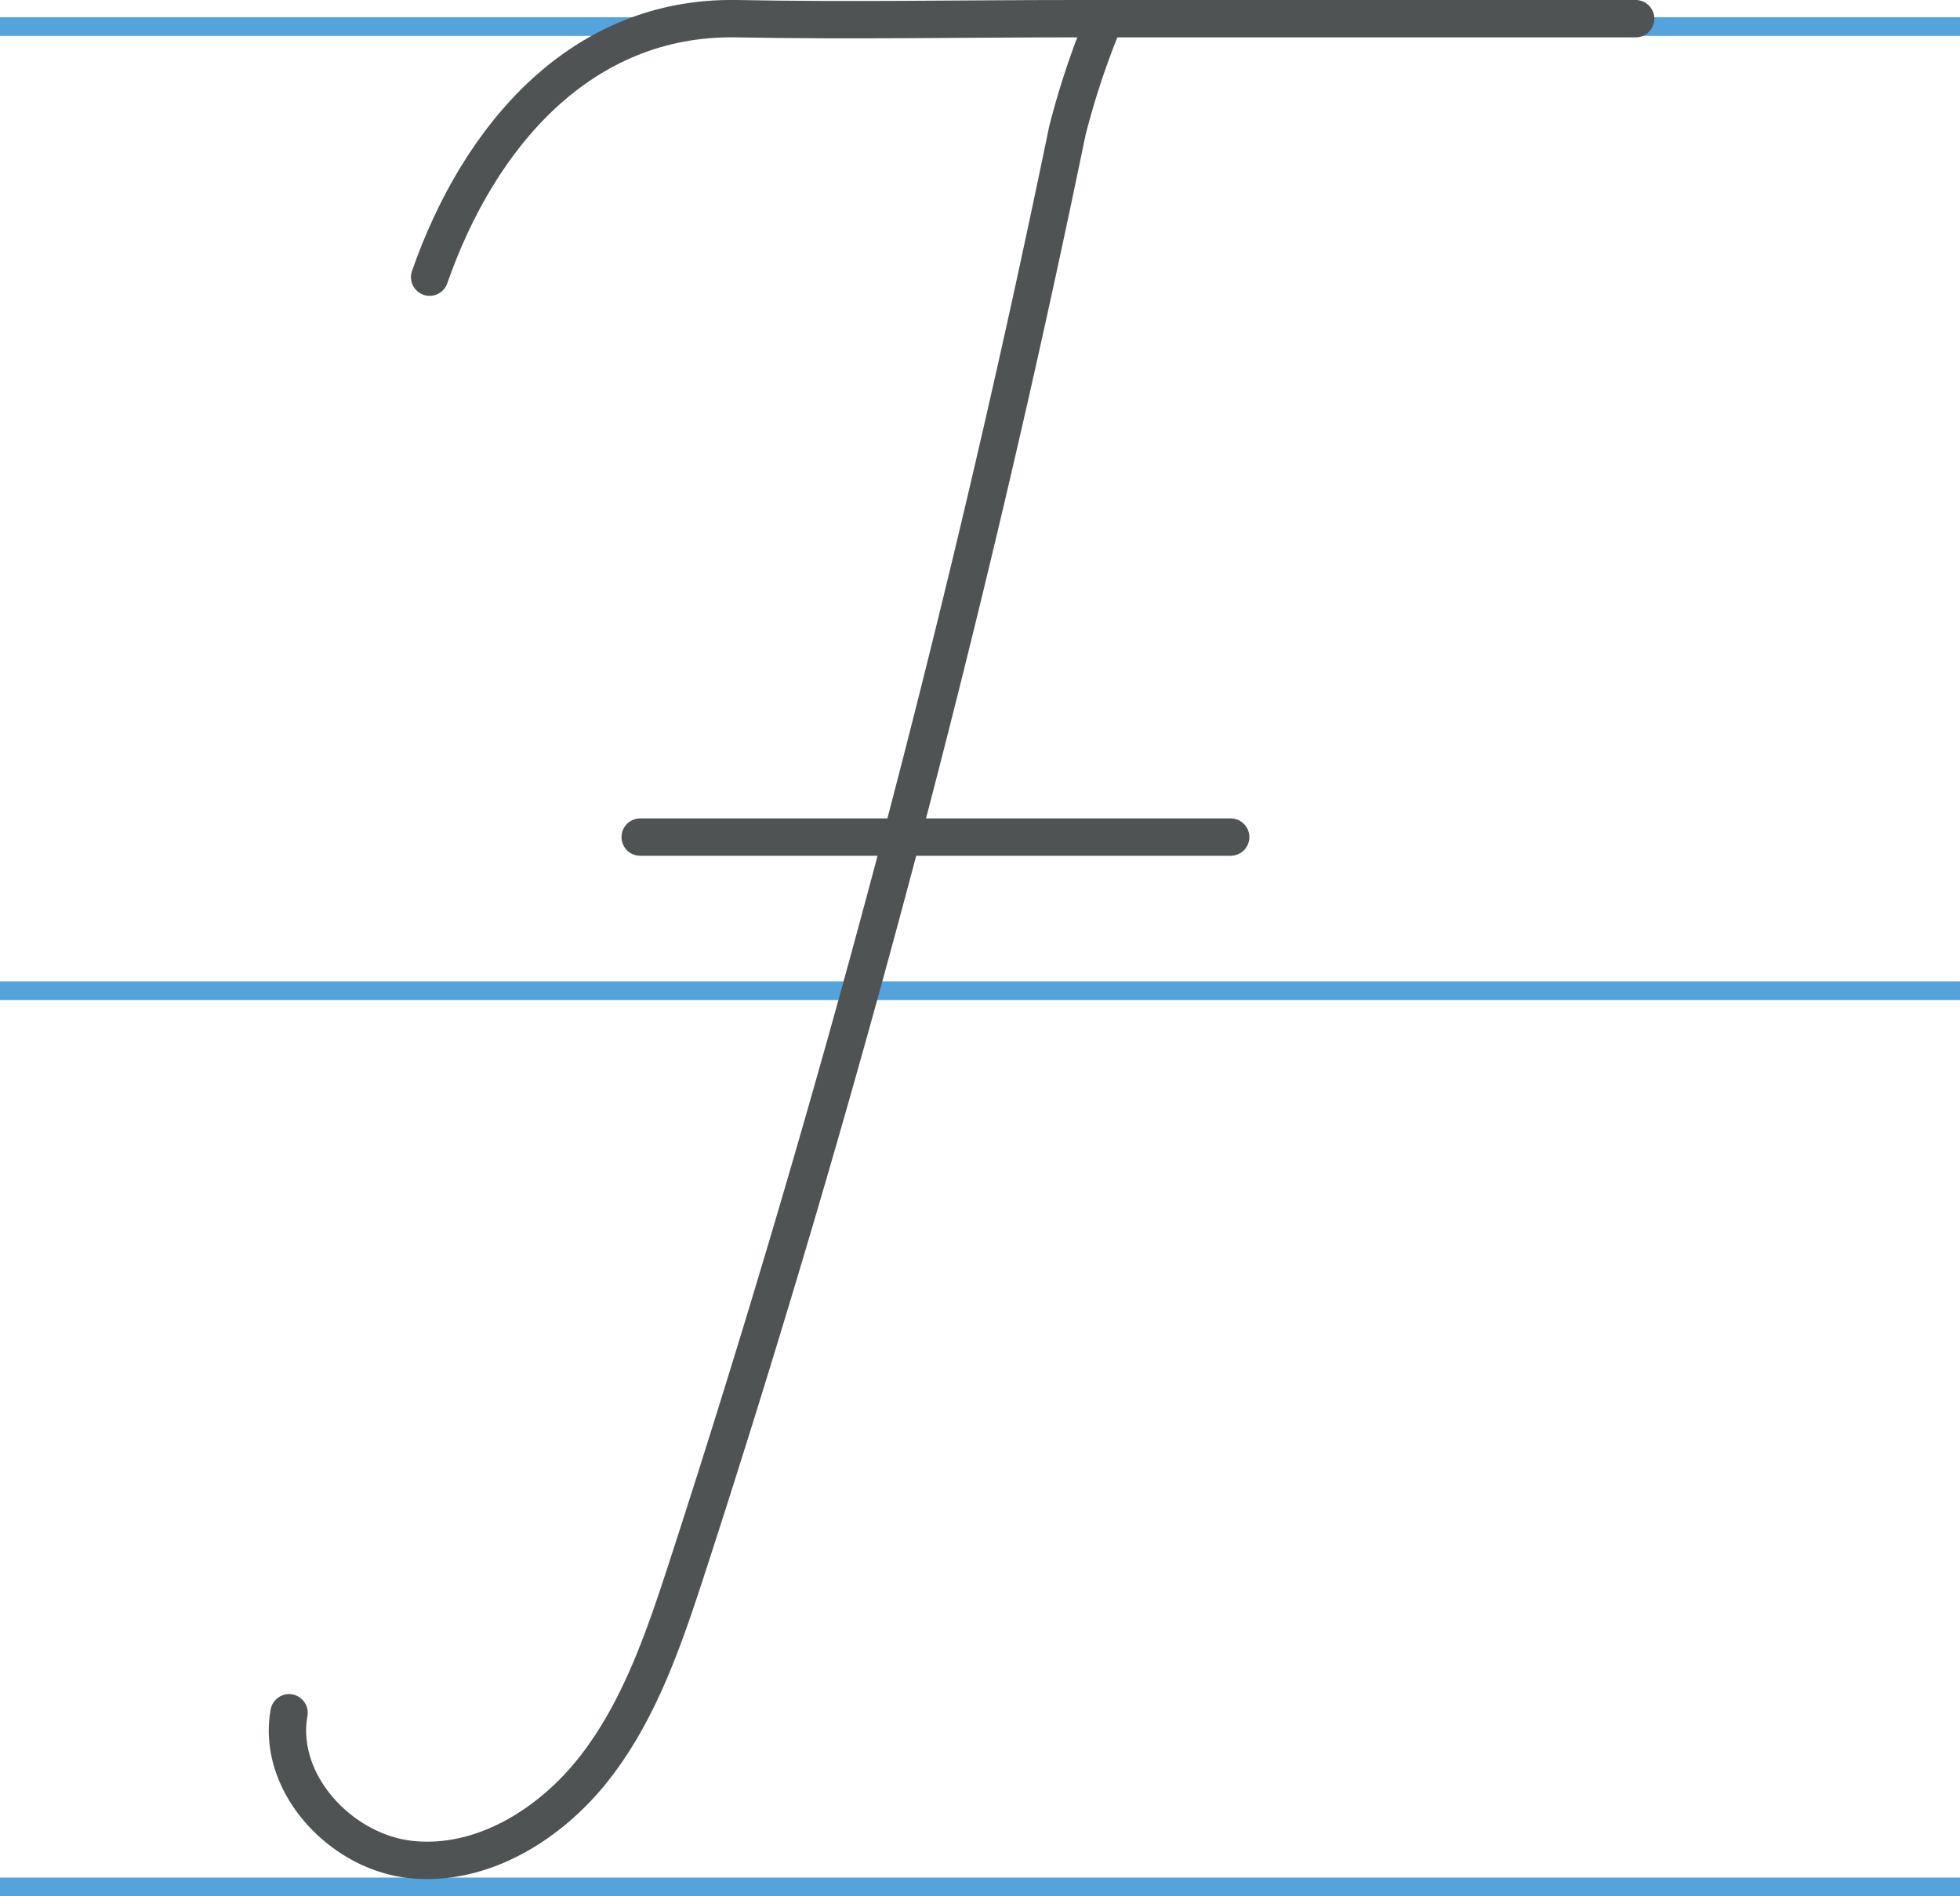 <svg xmlns="http://www.w3.org/2000/svg" width="524.64" height="507.5" viewBox="0 0 524.64 507.5">
  <defs>
    <style>
      .cls-1, .cls-2 {
        fill: none;
      }

      .cls-1 {
        stroke: #54a4db;
        stroke-miterlimit: 10;
        stroke-width: 5px;
      }

      .cls-2 {
        stroke: #505354;
        stroke-linecap: round;
        stroke-linejoin: round;
        stroke-width: 10px;
      }
    </style>
  </defs>
  <title>FРесурс 1</title>
  <g id="Слой_2" data-name="Слой 2">
    <g id="Слой_1-2" data-name="Слой 1">
      <line class="cls-1" x1="524.64" y1="7.11" y2="7.11"/>
      <line class="cls-1" x1="524.64" y1="265.14" y2="265.14"/>
      <line class="cls-1" x1="524.64" y1="505" y2="505"/>
      <path class="cls-2" d="M294.59,7.77a215.39,215.39,0,0,0-8.92,27.37,3577.21,3577.21,0,0,1-102.2,385.8c-6,18.35-12.44,36.95-24.24,52.12s-30.07,26.5-49,24.63S74,477.25,77.37,458.4"/>
      <line class="cls-2" x1="171.36" y1="224.03" x2="329.42" y2="224.03"/>
      <path class="cls-2" d="M115,74.18C128.21,36.29,155.65,4.27,197.19,5c30.23.59,60.51,0,90.73,0h149.9"/>
    </g>
  </g>
</svg>
